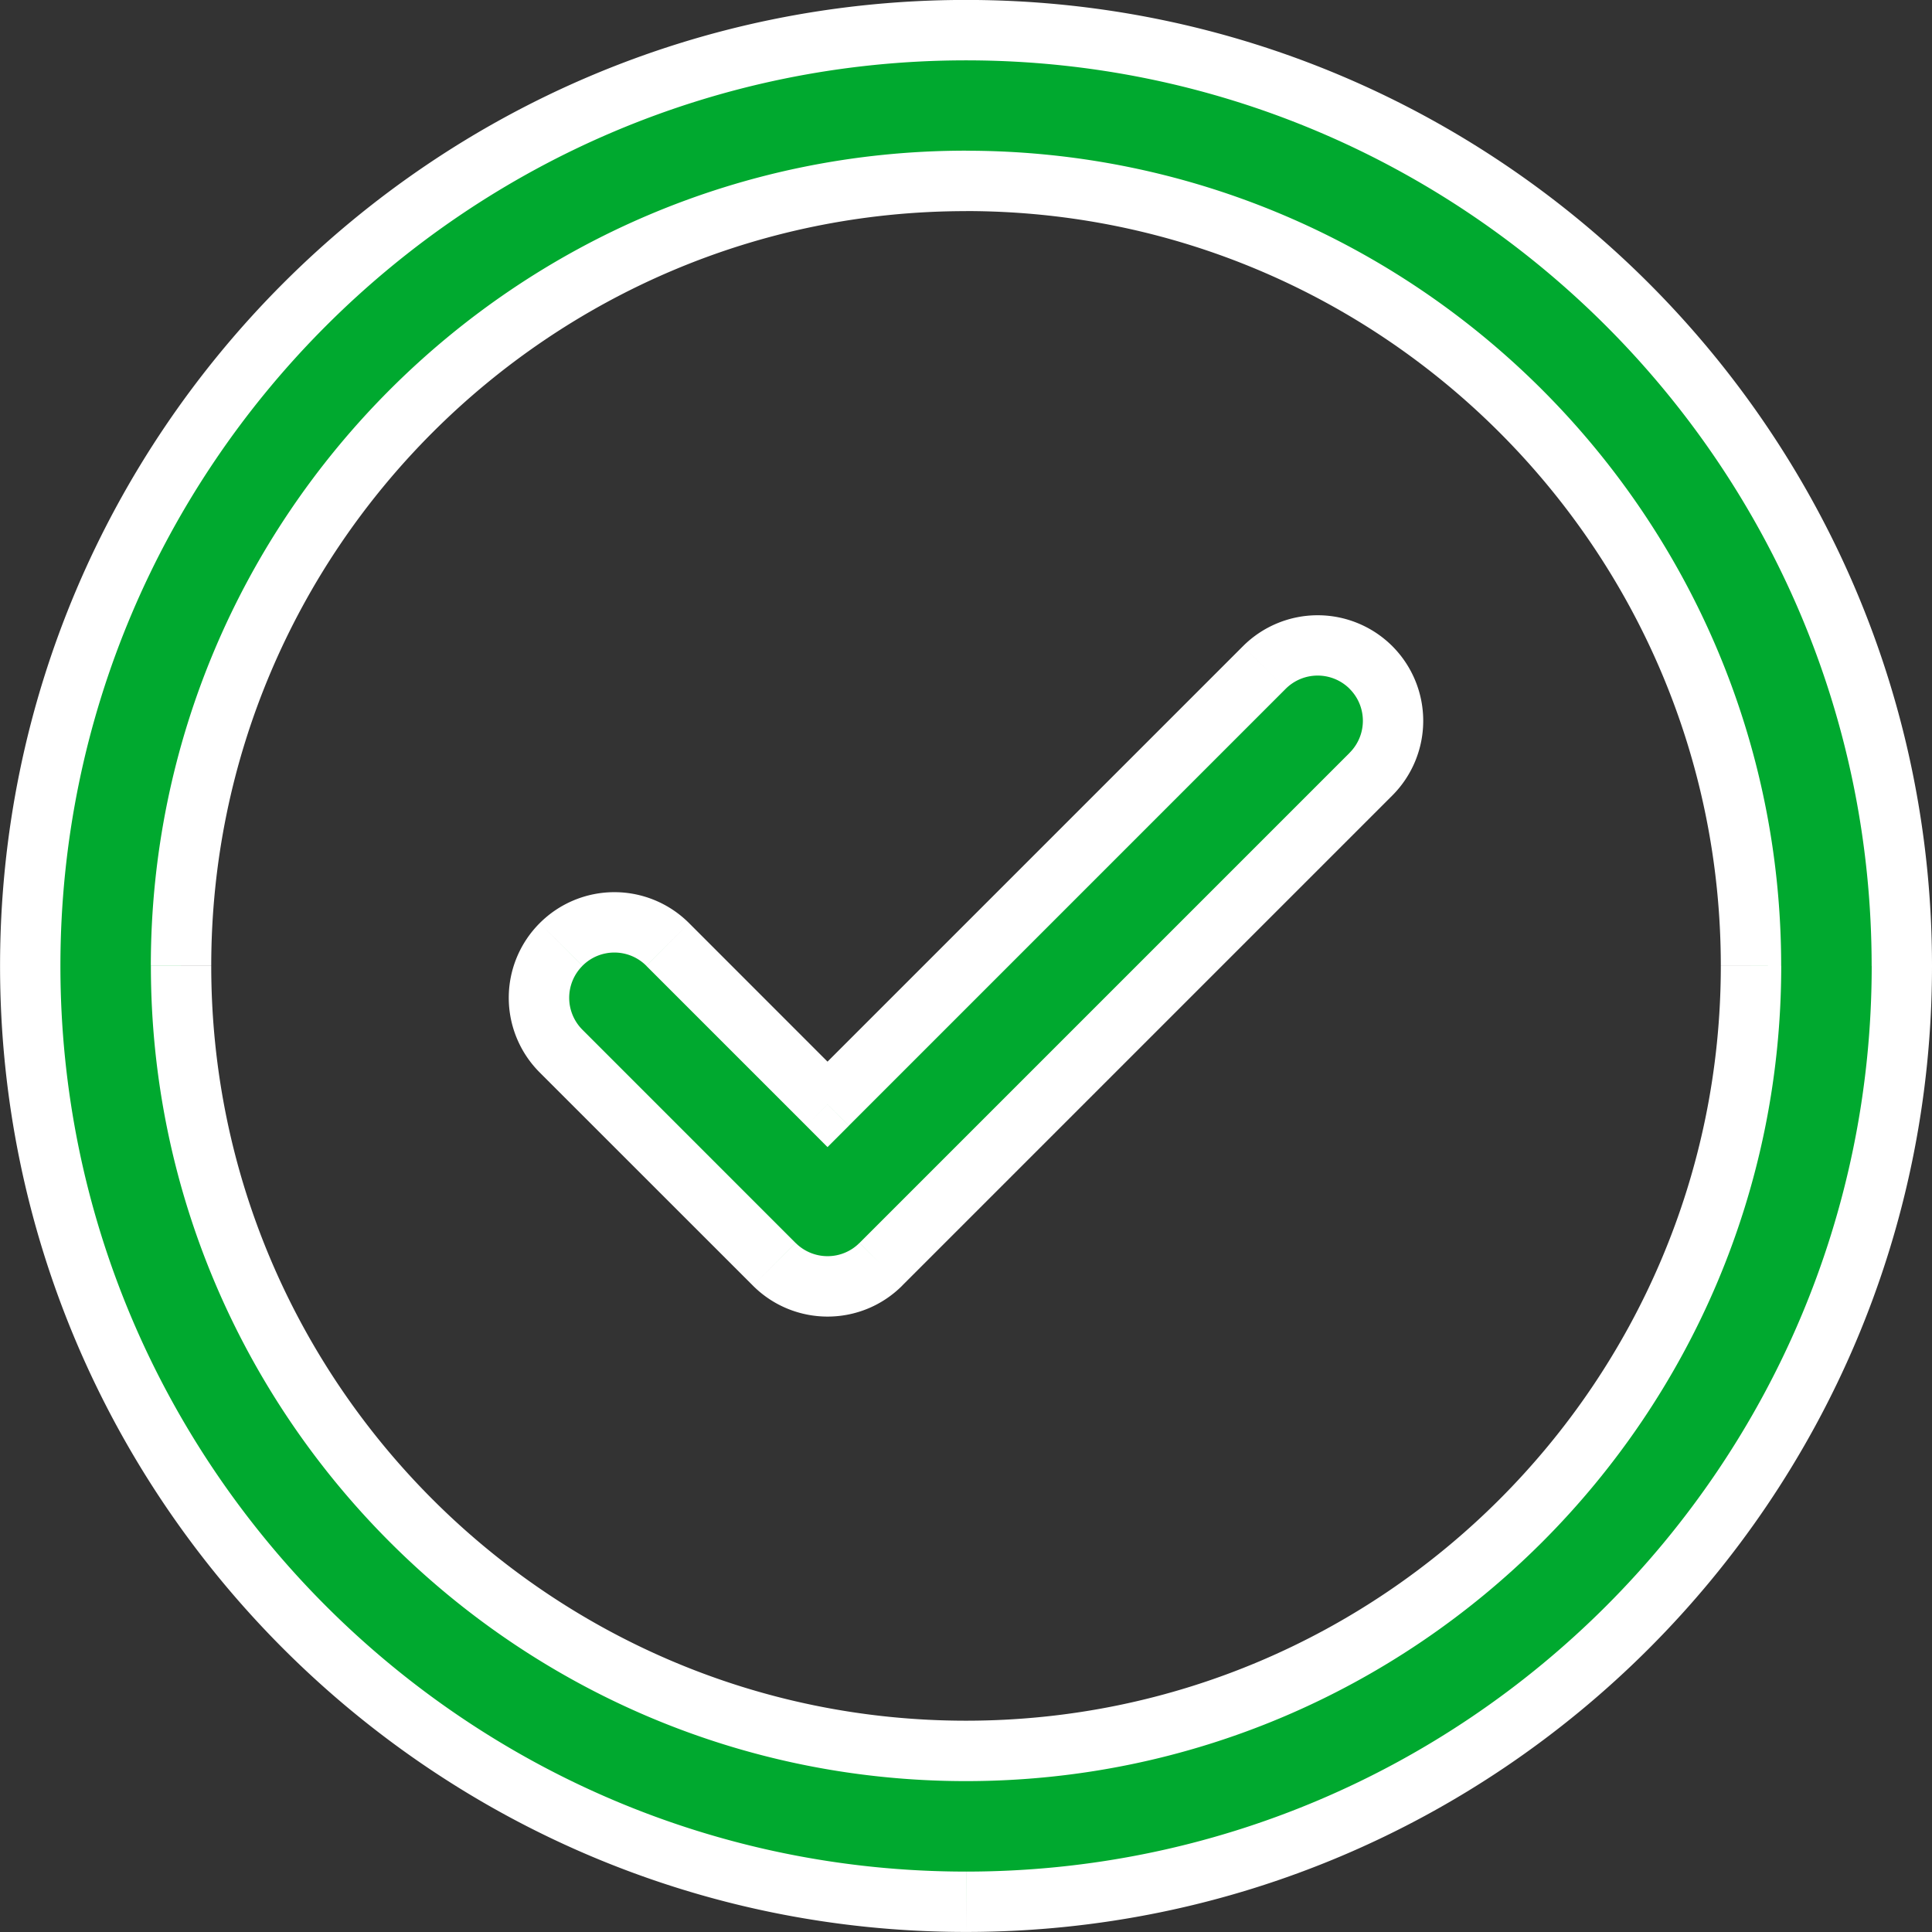 <svg xmlns="http://www.w3.org/2000/svg" viewBox="0 0 33.867 33.867" height="128" width="128"><rect x="0" y="0" width="33.867" height="33.867" fill="#333333" stroke="none"/><path d="M.53 16.933C.53 7.888 7.887.53 16.932.53c9.046 0 16.404 7.36 16.405 16.404 0 9.046-7.36 16.405-16.405 16.405C7.888 33.338.53 25.978.53 16.933zm2.643 0c0 7.588 6.173 13.76 13.76 13.76 7.588 0 13.76-6.172 13.76-13.76 0-7.587-6.172-13.76-13.76-13.76-7.587 0-13.76 6.172-13.76 13.76zm11.333 2.427l7.657-7.658a1.322 1.322 0 0 1 1.87 1.87l-8.593 8.592a1.319 1.319 0 0 1-1.869 0l-3.736-3.737a1.32 1.32 0 1 1 1.869-1.869z" clip-rule="evenodd" fill="#00a92f" fill-rule="evenodd"/><path mask="url(#path-1-inside-1)" d="M76.438 118.643h.53zm-11.175-5.231l-.374-.375zm-7.657 7.657l-.374.374.374.375.374-.374zm9.527-7.657l.374-.374zm0 1.87l.374.373zm-8.592 8.591l-.374-.374zm-5.605-3.737l.374-.374zm0-1.869l.374.375zm1.868 0l-.374.374zm5.23-16.558c-9.338 0-16.933 7.596-16.933 16.934h1.058c0-8.753 7.122-15.875 15.875-15.875zm16.933 16.934c0-9.338-7.596-16.934-16.933-16.934v1.059c8.753 0 15.874 7.122 15.875 15.875zm-16.933 16.933c9.337 0 16.933-7.596 16.933-16.933H75.91c0 8.753-7.122 15.875-15.875 15.875zm-16.933-16.933c0 9.337 7.595 16.933 16.933 16.933v-1.058c-8.753 0-15.875-7.122-15.875-15.875zm16.933 13.23c-7.295 0-13.231-5.935-13.231-13.23h-1.058c0 7.88 6.41 14.289 14.289 14.289zm13.231-13.23c0 7.295-5.936 13.23-13.231 13.23v1.059c7.88 0 14.29-6.41 14.29-14.29zM60.034 105.41c7.295 0 13.231 5.936 13.231 13.232h1.058c0-7.88-6.41-14.29-14.289-14.29zm-13.231 13.231c0-7.295 5.936-13.23 13.231-13.23v-1.06c-7.88 0-14.29 6.41-14.29 14.29zm18.086-5.604l-7.657 7.657.748.749 7.657-7.658zm2.618 0a1.852 1.852 0 0 0-2.618 0l.748.748a.793.793 0 0 1 1.122 0zm0 2.617a1.852 1.852 0 0 0 0-2.617l-.749.748c.31.31.31.811 0 1.121zm-8.592 8.592l8.592-8.592-.748-.748-8.592 8.592zm-1.308.543c.473 0 .947-.181 1.309-.543l-.75-.748a.786.786 0 0 1-.56.232zm-1.309-.543c.36.361.836.543 1.309.543v-1.059a.79.79 0 0 1-.56-.232zm-3.737-3.736l3.737 3.736.748-.748-3.736-3.737zm0-2.618a1.85 1.85 0 0 0 0 2.618l.749-.749a.791.791 0 0 1 0-1.12zm2.618 0a1.85 1.85 0 0 0-2.618 0l.749.748c.31-.31.81-.31 1.12 0zm2.801 2.802l-2.801-2.802-.749.749 2.802 2.802z" fill="#fff" transform="translate(-43.1 -101.71)"/></svg>